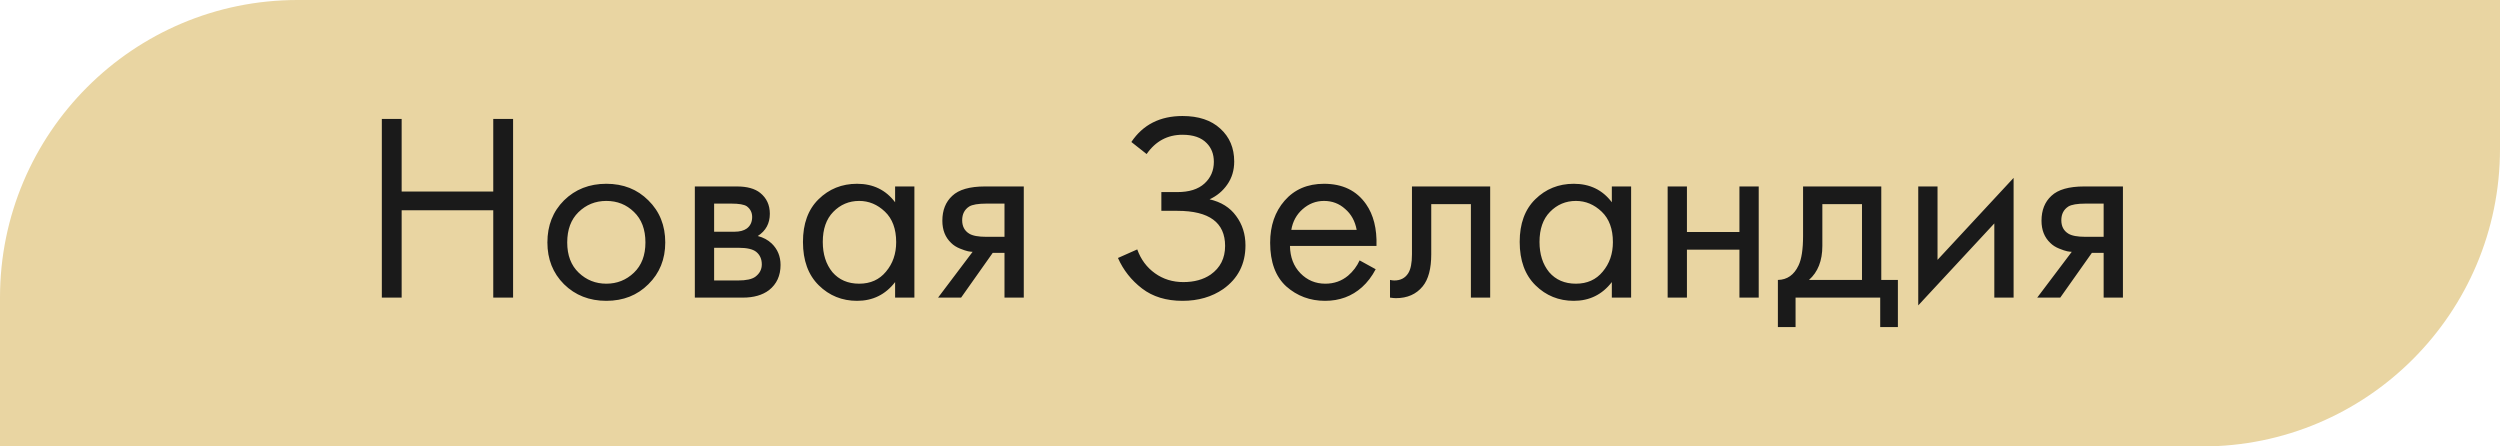 <?xml version="1.0" encoding="UTF-8"?> <svg xmlns="http://www.w3.org/2000/svg" width="168" height="30" viewBox="0 0 168 30" fill="none"><path d="M0 20C0 8.954 8.954 0 20 0H168V10C168 21.046 159.046 30 148 30H0V20Z" fill="#E9D5A2"></path><path d="M26.991 7.994V12.872H33.147V7.994H34.479V20H33.147V14.132H26.991V20H25.659V7.994H26.991ZM43.571 19.1C42.827 19.844 41.885 20.216 40.745 20.216C39.605 20.216 38.657 19.844 37.901 19.1C37.157 18.356 36.785 17.42 36.785 16.292C36.785 15.152 37.157 14.21 37.901 13.466C38.657 12.722 39.605 12.35 40.745 12.35C41.885 12.35 42.827 12.722 43.571 13.466C44.327 14.21 44.705 15.152 44.705 16.292C44.705 17.42 44.327 18.356 43.571 19.1ZM42.599 14.24C42.095 13.748 41.477 13.502 40.745 13.502C40.013 13.502 39.389 13.754 38.873 14.258C38.369 14.75 38.117 15.428 38.117 16.292C38.117 17.156 38.375 17.834 38.891 18.326C39.407 18.818 40.025 19.064 40.745 19.064C41.465 19.064 42.083 18.818 42.599 18.326C43.115 17.834 43.373 17.156 43.373 16.292C43.373 15.416 43.115 14.732 42.599 14.24ZM46.693 12.53H49.519C50.203 12.53 50.725 12.674 51.085 12.962C51.517 13.31 51.733 13.778 51.733 14.366C51.733 15.014 51.463 15.512 50.923 15.86C51.295 15.956 51.607 16.124 51.859 16.364C52.255 16.748 52.453 17.228 52.453 17.804C52.453 18.524 52.195 19.088 51.679 19.496C51.235 19.832 50.647 20 49.915 20H46.693V12.53ZM47.989 15.572H49.357C49.705 15.572 49.981 15.5 50.185 15.356C50.425 15.176 50.545 14.918 50.545 14.582C50.545 14.282 50.425 14.042 50.185 13.862C50.005 13.742 49.657 13.682 49.141 13.682H47.989V15.572ZM47.989 18.848H49.591C50.143 18.848 50.533 18.764 50.761 18.596C51.049 18.38 51.193 18.104 51.193 17.768C51.193 17.408 51.067 17.126 50.815 16.922C50.587 16.742 50.197 16.652 49.645 16.652H47.989V18.848ZM60.151 13.592V12.53H61.447V20H60.151V18.956C59.503 19.796 58.651 20.216 57.595 20.216C56.587 20.216 55.729 19.868 55.021 19.172C54.313 18.476 53.959 17.504 53.959 16.256C53.959 15.032 54.307 14.078 55.003 13.394C55.711 12.698 56.575 12.35 57.595 12.35C58.675 12.35 59.527 12.764 60.151 13.592ZM57.739 13.502C57.055 13.502 56.473 13.748 55.993 14.24C55.525 14.72 55.291 15.392 55.291 16.256C55.291 17.084 55.507 17.762 55.939 18.29C56.383 18.806 56.983 19.064 57.739 19.064C58.495 19.064 59.095 18.794 59.539 18.254C59.995 17.714 60.223 17.054 60.223 16.274C60.223 15.386 59.971 14.702 59.467 14.222C58.963 13.742 58.387 13.502 57.739 13.502ZM63.038 20L65.36 16.922C65.288 16.922 65.186 16.91 65.054 16.886C64.934 16.862 64.754 16.802 64.514 16.706C64.274 16.61 64.076 16.484 63.92 16.328C63.524 15.956 63.326 15.458 63.326 14.834C63.326 14.126 63.548 13.568 63.992 13.16C64.436 12.74 65.168 12.53 66.188 12.53H68.798V20H67.502V16.994H66.71L64.586 20H63.038ZM67.502 15.914V13.682H66.296C65.732 13.682 65.342 13.748 65.126 13.88C64.814 14.084 64.658 14.39 64.658 14.798C64.658 15.206 64.814 15.506 65.126 15.698C65.354 15.842 65.738 15.914 66.278 15.914H67.502ZM77.053 10.352L76.027 9.542C76.807 8.378 77.953 7.796 79.465 7.796C80.545 7.796 81.391 8.078 82.003 8.642C82.627 9.206 82.939 9.944 82.939 10.856C82.939 11.444 82.783 11.96 82.471 12.404C82.171 12.836 81.775 13.166 81.283 13.394C82.063 13.574 82.657 13.946 83.065 14.51C83.485 15.074 83.695 15.734 83.695 16.49C83.695 17.738 83.197 18.716 82.201 19.424C81.433 19.952 80.521 20.216 79.465 20.216C78.373 20.216 77.467 19.94 76.747 19.388C76.027 18.836 75.487 18.152 75.127 17.336L76.423 16.76C76.663 17.432 77.059 17.966 77.611 18.362C78.163 18.758 78.799 18.956 79.519 18.956C80.251 18.956 80.863 18.788 81.355 18.452C82.003 17.996 82.327 17.354 82.327 16.526C82.327 14.954 81.259 14.168 79.123 14.168H78.043V12.908H79.123C79.915 12.908 80.521 12.716 80.941 12.332C81.361 11.948 81.571 11.462 81.571 10.874C81.571 10.358 81.409 9.938 81.085 9.614C80.725 9.242 80.185 9.056 79.465 9.056C78.457 9.056 77.653 9.488 77.053 10.352ZM91.366 17.498L92.446 18.092C92.194 18.572 91.888 18.974 91.528 19.298C90.844 19.91 90.016 20.216 89.044 20.216C88.036 20.216 87.166 19.892 86.434 19.244C85.714 18.584 85.354 17.606 85.354 16.31C85.354 15.17 85.678 14.228 86.326 13.484C86.986 12.728 87.868 12.35 88.972 12.35C90.22 12.35 91.162 12.806 91.798 13.718C92.302 14.438 92.536 15.374 92.5 16.526H86.686C86.698 17.282 86.932 17.894 87.388 18.362C87.844 18.83 88.402 19.064 89.062 19.064C89.65 19.064 90.16 18.884 90.592 18.524C90.928 18.236 91.186 17.894 91.366 17.498ZM86.776 15.446H91.168C91.06 14.858 90.802 14.39 90.394 14.042C89.998 13.682 89.524 13.502 88.972 13.502C88.432 13.502 87.952 13.688 87.532 14.06C87.124 14.42 86.872 14.882 86.776 15.446ZM100.14 12.53V20H98.844V13.718H96.18V17.084C96.18 18.056 95.988 18.776 95.604 19.244C95.172 19.772 94.572 20.036 93.804 20.036C93.708 20.036 93.576 20.024 93.408 20V18.812C93.528 18.836 93.624 18.848 93.696 18.848C94.116 18.848 94.428 18.686 94.632 18.362C94.8 18.098 94.884 17.672 94.884 17.084V12.53H100.14ZM108.315 13.592V12.53H109.611V20H108.315V18.956C107.667 19.796 106.815 20.216 105.759 20.216C104.751 20.216 103.893 19.868 103.185 19.172C102.477 18.476 102.123 17.504 102.123 16.256C102.123 15.032 102.471 14.078 103.167 13.394C103.875 12.698 104.739 12.35 105.759 12.35C106.839 12.35 107.691 12.764 108.315 13.592ZM105.903 13.502C105.219 13.502 104.637 13.748 104.157 14.24C103.689 14.72 103.455 15.392 103.455 16.256C103.455 17.084 103.671 17.762 104.103 18.29C104.547 18.806 105.147 19.064 105.903 19.064C106.659 19.064 107.259 18.794 107.703 18.254C108.159 17.714 108.387 17.054 108.387 16.274C108.387 15.386 108.135 14.702 107.631 14.222C107.127 13.742 106.551 13.502 105.903 13.502ZM112.066 20V12.53H113.362V15.59H116.89V12.53H118.186V20H116.89V16.778H113.362V20H112.066ZM121.166 12.53H126.422V18.812H127.538V21.98H126.35V20H120.662V21.98H119.474V18.812C120.098 18.8 120.56 18.476 120.86 17.84C121.064 17.42 121.166 16.76 121.166 15.86V12.53ZM125.126 18.812V13.718H122.462V16.526C122.462 17.522 122.162 18.284 121.562 18.812H125.126ZM128.906 12.53H130.202V17.462L135.314 11.954V20H134.018V15.014L128.906 20.522V12.53ZM136.901 20L139.223 16.922C139.151 16.922 139.049 16.91 138.917 16.886C138.797 16.862 138.617 16.802 138.377 16.706C138.137 16.61 137.939 16.484 137.783 16.328C137.387 15.956 137.189 15.458 137.189 14.834C137.189 14.126 137.411 13.568 137.855 13.16C138.299 12.74 139.031 12.53 140.051 12.53H142.661V20H141.365V16.994H140.573L138.449 20H136.901ZM141.365 15.914V13.682H140.159C139.595 13.682 139.205 13.748 138.989 13.88C138.677 14.084 138.521 14.39 138.521 14.798C138.521 15.206 138.677 15.506 138.989 15.698C139.217 15.842 139.601 15.914 140.141 15.914H141.365Z" fill="#1A1A1A"></path></svg> 
